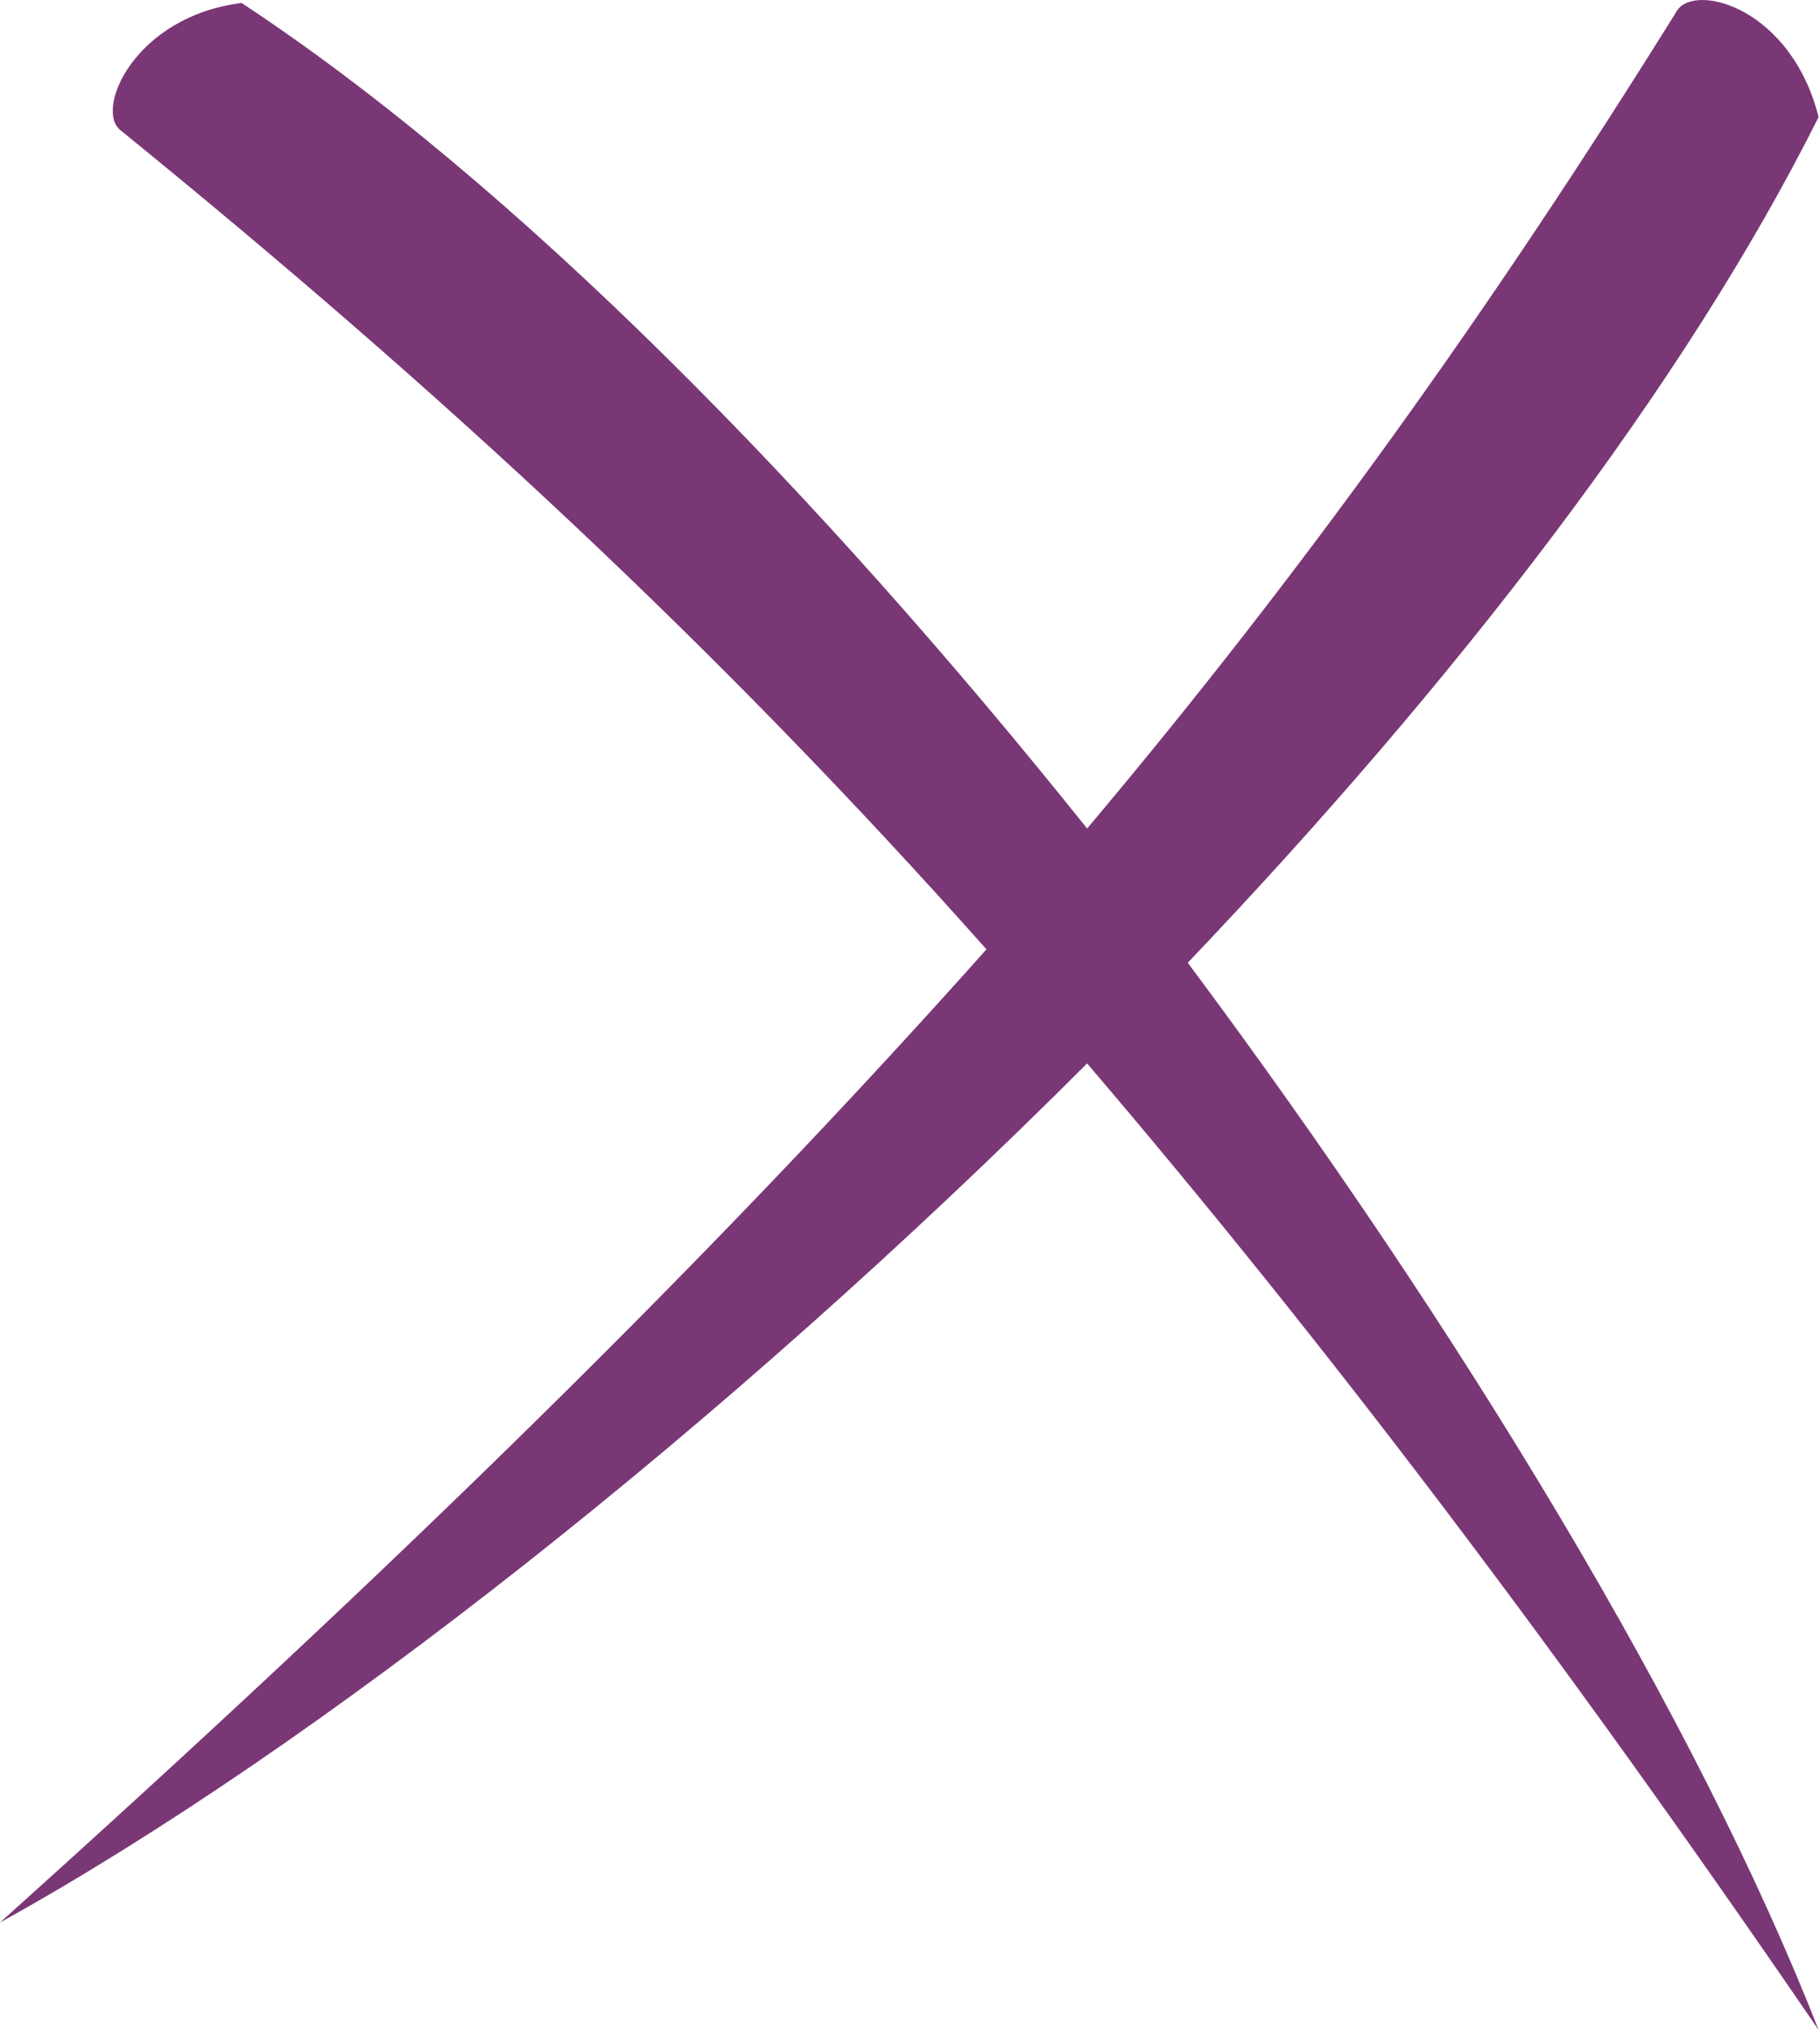 <?xml version="1.0" encoding="UTF-8"?> <svg xmlns="http://www.w3.org/2000/svg" width="330" height="368" viewBox="0 0 330 368" fill="none"> <path fill-rule="evenodd" clip-rule="evenodd" d="M329.742 21.224C305.407 69.894 264.037 123.431 215.366 174.535C265.253 241.457 307.84 312.029 329.742 368C282.288 298.645 239.701 242.674 197.115 192.787C131.41 258.492 57.188 316.896 -9.28401e-05 348.532C71.789 284.044 128.976 228.073 178.864 172.102C130.193 117.348 80.306 71.111 21.902 23.657C17.035 20.007 24.335 2.972 43.803 0.539C93.69 33.391 148.445 89.362 197.115 150.2C236.051 103.963 270.12 56.51 304.19 1.755C307.84 -3.112 324.875 1.755 329.742 21.224Z" fill="#7A3776"></path> </svg> 
